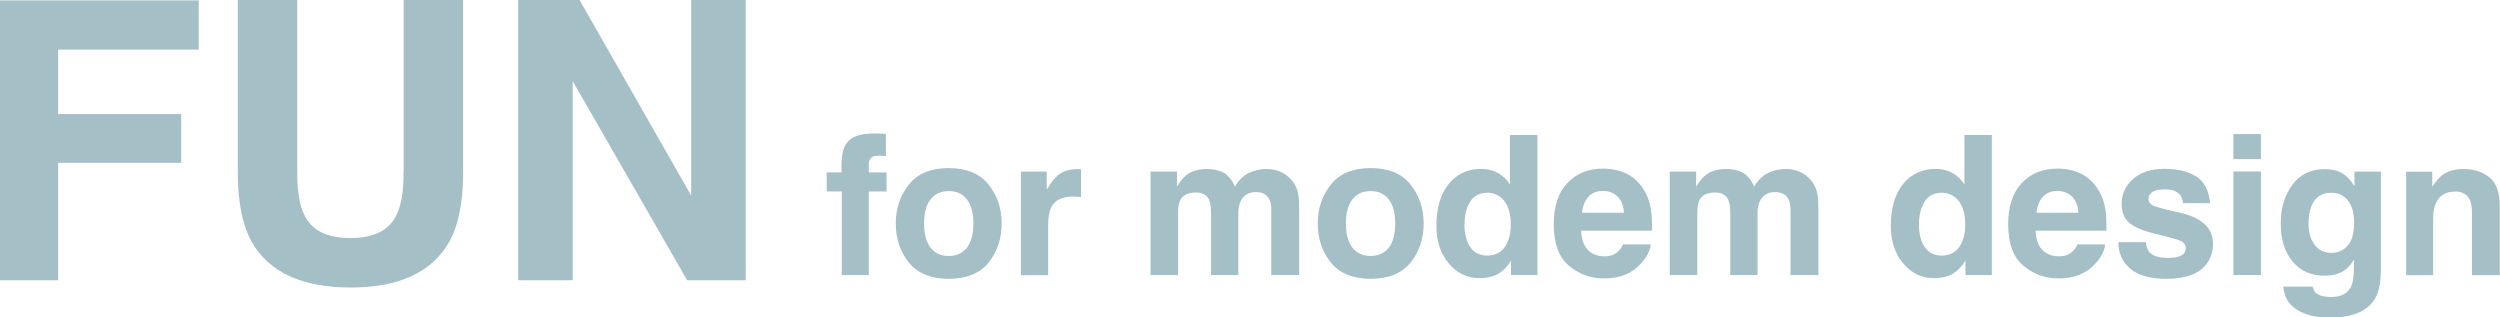 <?xml version="1.0" encoding="UTF-8"?><svg id="_レイヤー_2" xmlns="http://www.w3.org/2000/svg" viewBox="0 0 192.6 24.46"><defs><style>.cls-1{fill:#a4bfc5;stroke-width:0px;}</style></defs><g id="_レイヤー_1-2"><path class="cls-1" d="M15.31,3.82H4.48v4.97h9.48v3.75H4.48v9.05H0V.03h15.31v3.79Z"/><path class="cls-1" d="M31.1,13.27V0h4.58v13.27c0,2.29-.36,4.08-1.07,5.36-1.33,2.34-3.86,3.52-7.6,3.52s-6.28-1.17-7.62-3.52c-.71-1.28-1.07-3.07-1.07-5.36V0h4.58v13.27c0,1.48.18,2.57.53,3.25.55,1.21,1.74,1.82,3.57,1.82s3.01-.61,3.56-1.82c.35-.68.53-1.77.53-3.25Z"/><path class="cls-1" d="M57.45,21.59h-4.51l-8.82-15.34v15.34h-4.2V0h4.73l8.6,15.07V0h4.2v21.59Z"/><path class="cls-1" d="M68.25,10.33v1.7c-.12-.01-.31-.03-.59-.03-.28,0-.47.05-.57.18-.1.13-.16.27-.16.43v.67h1.37v1.47h-1.37v6.44h-2.08v-6.44h-1.16v-1.47h1.14v-.51c0-.85.14-1.44.43-1.77.3-.48,1.03-.72,2.19-.72.13,0,.25,0,.36.01.11,0,.25.02.44.03Z"/><path class="cls-1" d="M76.16,14.22c.67.84,1.01,1.84,1.01,3s-.34,2.17-1.01,3.01c-.67.83-1.7,1.25-3.07,1.25s-2.39-.42-3.07-1.25c-.67-.83-1.01-1.83-1.01-3.01s.34-2.15,1.01-3,1.7-1.27,3.07-1.27,2.4.42,3.07,1.27ZM73.09,14.72c-.61,0-1.08.22-1.41.65-.33.43-.49,1.05-.49,1.85s.17,1.42.49,1.85c.33.43.8.65,1.41.65s1.08-.22,1.41-.65.49-1.05.49-1.85-.16-1.42-.49-1.85c-.33-.43-.8-.65-1.41-.65Z"/><path class="cls-1" d="M82.68,15.14c-.84,0-1.4.27-1.69.82-.16.31-.24.78-.24,1.42v3.82h-2.1v-7.98h1.99v1.39c.32-.53.6-.9.84-1.09.39-.33.9-.49,1.52-.49.04,0,.07,0,.1,0,.03,0,.09,0,.18.01v2.14c-.13-.01-.25-.02-.35-.03-.1,0-.19,0-.25,0Z"/><path class="cls-1" d="M93.16,15.41c-.18-.39-.52-.58-1.03-.58-.6,0-1,.19-1.2.58-.11.22-.17.55-.17.98v4.8h-2.12v-7.97h2.03v1.16c.26-.42.5-.71.73-.89.4-.31.93-.47,1.57-.47.61,0,1.1.13,1.48.4.3.25.53.57.69.96.27-.47.61-.81,1.02-1.03.43-.22.91-.33,1.44-.33.35,0,.7.07,1.04.21.34.14.65.38.93.72.22.28.38.62.45,1.03.05.27.07.66.07,1.18v5.03h-2.15v-5.08c0-.3-.05-.55-.15-.75-.19-.37-.53-.56-1.03-.56-.58,0-.97.24-1.19.72-.11.25-.17.56-.17.92v4.75h-2.1v-4.75c0-.47-.05-.82-.15-1.03Z"/><path class="cls-1" d="M108.67,14.22c.67.84,1.01,1.84,1.01,3s-.34,2.17-1.01,3.01c-.67.83-1.7,1.25-3.07,1.25s-2.39-.42-3.07-1.25c-.67-.83-1.01-1.83-1.01-3.01s.34-2.15,1.01-3,1.7-1.27,3.07-1.27,2.4.42,3.07,1.27ZM105.59,14.72c-.61,0-1.08.22-1.41.65-.33.43-.49,1.05-.49,1.85s.17,1.42.49,1.85c.33.43.8.65,1.41.65s1.08-.22,1.41-.65.49-1.05.49-1.85-.16-1.42-.49-1.85c-.33-.43-.8-.65-1.41-.65Z"/><path class="cls-1" d="M118.44,10.41v10.78h-2.03v-1.11c-.3.47-.64.82-1.02,1.03s-.86.32-1.42.32c-.93,0-1.72-.38-2.35-1.13-.64-.75-.96-1.72-.96-2.9,0-1.36.31-2.43.94-3.22.63-.78,1.47-1.17,2.52-1.17.48,0,.91.11,1.29.32.38.21.68.51.92.88v-3.81h2.12ZM112.82,17.25c0,.74.15,1.33.44,1.77.29.44.73.67,1.32.67s1.04-.22,1.35-.66c.31-.44.46-1.01.46-1.71,0-.98-.25-1.67-.74-2.09-.3-.25-.65-.38-1.05-.38-.61,0-1.06.23-1.34.69-.29.46-.43,1.03-.43,1.72Z"/><path class="cls-1" d="M127.17,18.85c-.05.47-.3.95-.74,1.44-.68.78-1.64,1.16-2.87,1.16-1.02,0-1.91-.33-2.69-.98s-1.17-1.72-1.17-3.19c0-1.38.35-2.44,1.05-3.18.7-.74,1.61-1.11,2.73-1.11.66,0,1.26.12,1.79.37s.97.64,1.32,1.18c.31.47.51,1.02.61,1.65.05.37.08.89.07,1.58h-5.46c.03.8.28,1.36.75,1.68.29.2.63.3,1.04.3.43,0,.78-.12,1.05-.37.15-.13.28-.31.39-.55h2.13ZM125.11,16.4c-.03-.55-.2-.97-.5-1.26-.3-.29-.67-.43-1.12-.43-.48,0-.86.15-1.12.45-.27.3-.43.71-.5,1.23h3.24Z"/><path class="cls-1" d="M133.16,15.41c-.18-.39-.52-.58-1.03-.58-.6,0-1,.19-1.2.58-.11.22-.17.55-.17.98v4.8h-2.12v-7.97h2.03v1.16c.26-.42.5-.71.73-.89.4-.31.93-.47,1.57-.47.61,0,1.1.13,1.48.4.3.25.53.57.69.96.27-.47.61-.81,1.02-1.03.43-.22.91-.33,1.44-.33.35,0,.7.07,1.04.21.34.14.65.38.93.72.22.28.38.62.45,1.03.05.27.07.66.07,1.18v5.03h-2.15v-5.08c0-.3-.05-.55-.15-.75-.19-.37-.53-.56-1.03-.56-.58,0-.97.24-1.19.72-.11.25-.17.56-.17.92v4.75h-2.1v-4.75c0-.47-.05-.82-.15-1.03Z"/><path class="cls-1" d="M153.45,10.41v10.78h-2.03v-1.11c-.3.47-.64.82-1.02,1.03s-.86.32-1.42.32c-.93,0-1.72-.38-2.35-1.13-.64-.75-.96-1.72-.96-2.9,0-1.36.31-2.43.94-3.22.63-.78,1.47-1.17,2.52-1.17.48,0,.91.11,1.29.32.38.21.68.51.92.88v-3.81h2.12ZM147.83,17.25c0,.74.15,1.33.44,1.77.29.44.73.67,1.32.67s1.04-.22,1.35-.66c.31-.44.46-1.01.46-1.71,0-.98-.25-1.67-.74-2.09-.3-.25-.65-.38-1.05-.38-.61,0-1.06.23-1.34.69-.29.46-.43,1.03-.43,1.72Z"/><path class="cls-1" d="M162.18,18.85c-.05.47-.3.95-.74,1.44-.68.78-1.64,1.16-2.87,1.16-1.02,0-1.91-.33-2.69-.98s-1.17-1.72-1.17-3.19c0-1.38.35-2.44,1.05-3.18.7-.74,1.61-1.11,2.73-1.11.66,0,1.26.12,1.79.37s.97.64,1.32,1.18c.31.47.51,1.02.61,1.65.05.37.08.89.07,1.58h-5.46c.03.8.28,1.36.75,1.68.29.2.63.3,1.04.3.43,0,.78-.12,1.05-.37.15-.13.28-.31.39-.55h2.13ZM160.12,16.4c-.03-.55-.2-.97-.5-1.26-.3-.29-.67-.43-1.12-.43-.48,0-.86.15-1.12.45-.27.3-.43.71-.5,1.23h3.24Z"/><path class="cls-1" d="M169.19,13.58c.62.4.98,1.09,1.08,2.07h-2.09c-.03-.27-.11-.48-.23-.64-.23-.28-.62-.42-1.17-.42-.45,0-.78.07-.97.21-.19.14-.29.31-.29.5,0,.24.1.41.31.52.21.11.93.31,2.17.58.83.2,1.45.49,1.87.89.41.4.62.9.62,1.5,0,.79-.29,1.44-.88,1.94-.59.5-1.5.75-2.73.75s-2.18-.27-2.78-.79c-.6-.53-.9-1.21-.9-2.03h2.12c.04.37.14.63.29.79.26.28.74.42,1.44.42.41,0,.74-.06.98-.18.24-.12.36-.31.36-.55s-.1-.41-.29-.53c-.2-.12-.92-.33-2.18-.63-.9-.22-1.54-.51-1.91-.84-.37-.33-.56-.81-.56-1.44,0-.74.29-1.37.87-1.9.58-.53,1.39-.79,2.44-.79s1.81.2,2.44.59Z"/><path class="cls-1" d="M174.18,10.33v1.93h-2.12v-1.93h2.12ZM174.18,13.21v7.98h-2.12v-7.98h2.12Z"/><path class="cls-1" d="M178.46,22.59c.22.19.6.29,1.13.29.75,0,1.25-.25,1.51-.75.17-.32.25-.86.25-1.63v-.51c-.2.34-.42.6-.64.77-.42.32-.96.48-1.62.48-1.03,0-1.84-.36-2.46-1.08-.61-.72-.92-1.7-.92-2.93s.29-2.18.89-2.99c.59-.81,1.43-1.21,2.51-1.21.4,0,.75.06,1.05.18.51.21.92.6,1.23,1.16v-1.15h2.03v7.57c0,1.03-.17,1.81-.52,2.33-.6.9-1.74,1.35-3.43,1.35-1.02,0-1.85-.2-2.5-.6s-1-1-1.07-1.79h2.27c.06.24.15.42.29.53ZM178.1,18.47c.28.67.79,1.01,1.52,1.01.49,0,.9-.18,1.24-.55s.5-.96.5-1.76c0-.76-.16-1.33-.48-1.73-.32-.4-.75-.59-1.29-.59-.73,0-1.24.34-1.52,1.03-.15.37-.22.82-.22,1.35,0,.46.08.88.23,1.24Z"/><path class="cls-1" d="M189.12,14.76c-.71,0-1.19.3-1.46.9-.14.32-.21.72-.21,1.22v4.32h-2.08v-7.97h2.01v1.16c.27-.41.52-.71.76-.89.43-.32.97-.48,1.63-.48.82,0,1.5.22,2.02.65.53.43.79,1.15.79,2.15v5.38h-2.14v-4.86c0-.42-.06-.74-.17-.97-.21-.41-.6-.62-1.17-.62Z"/></g></svg>